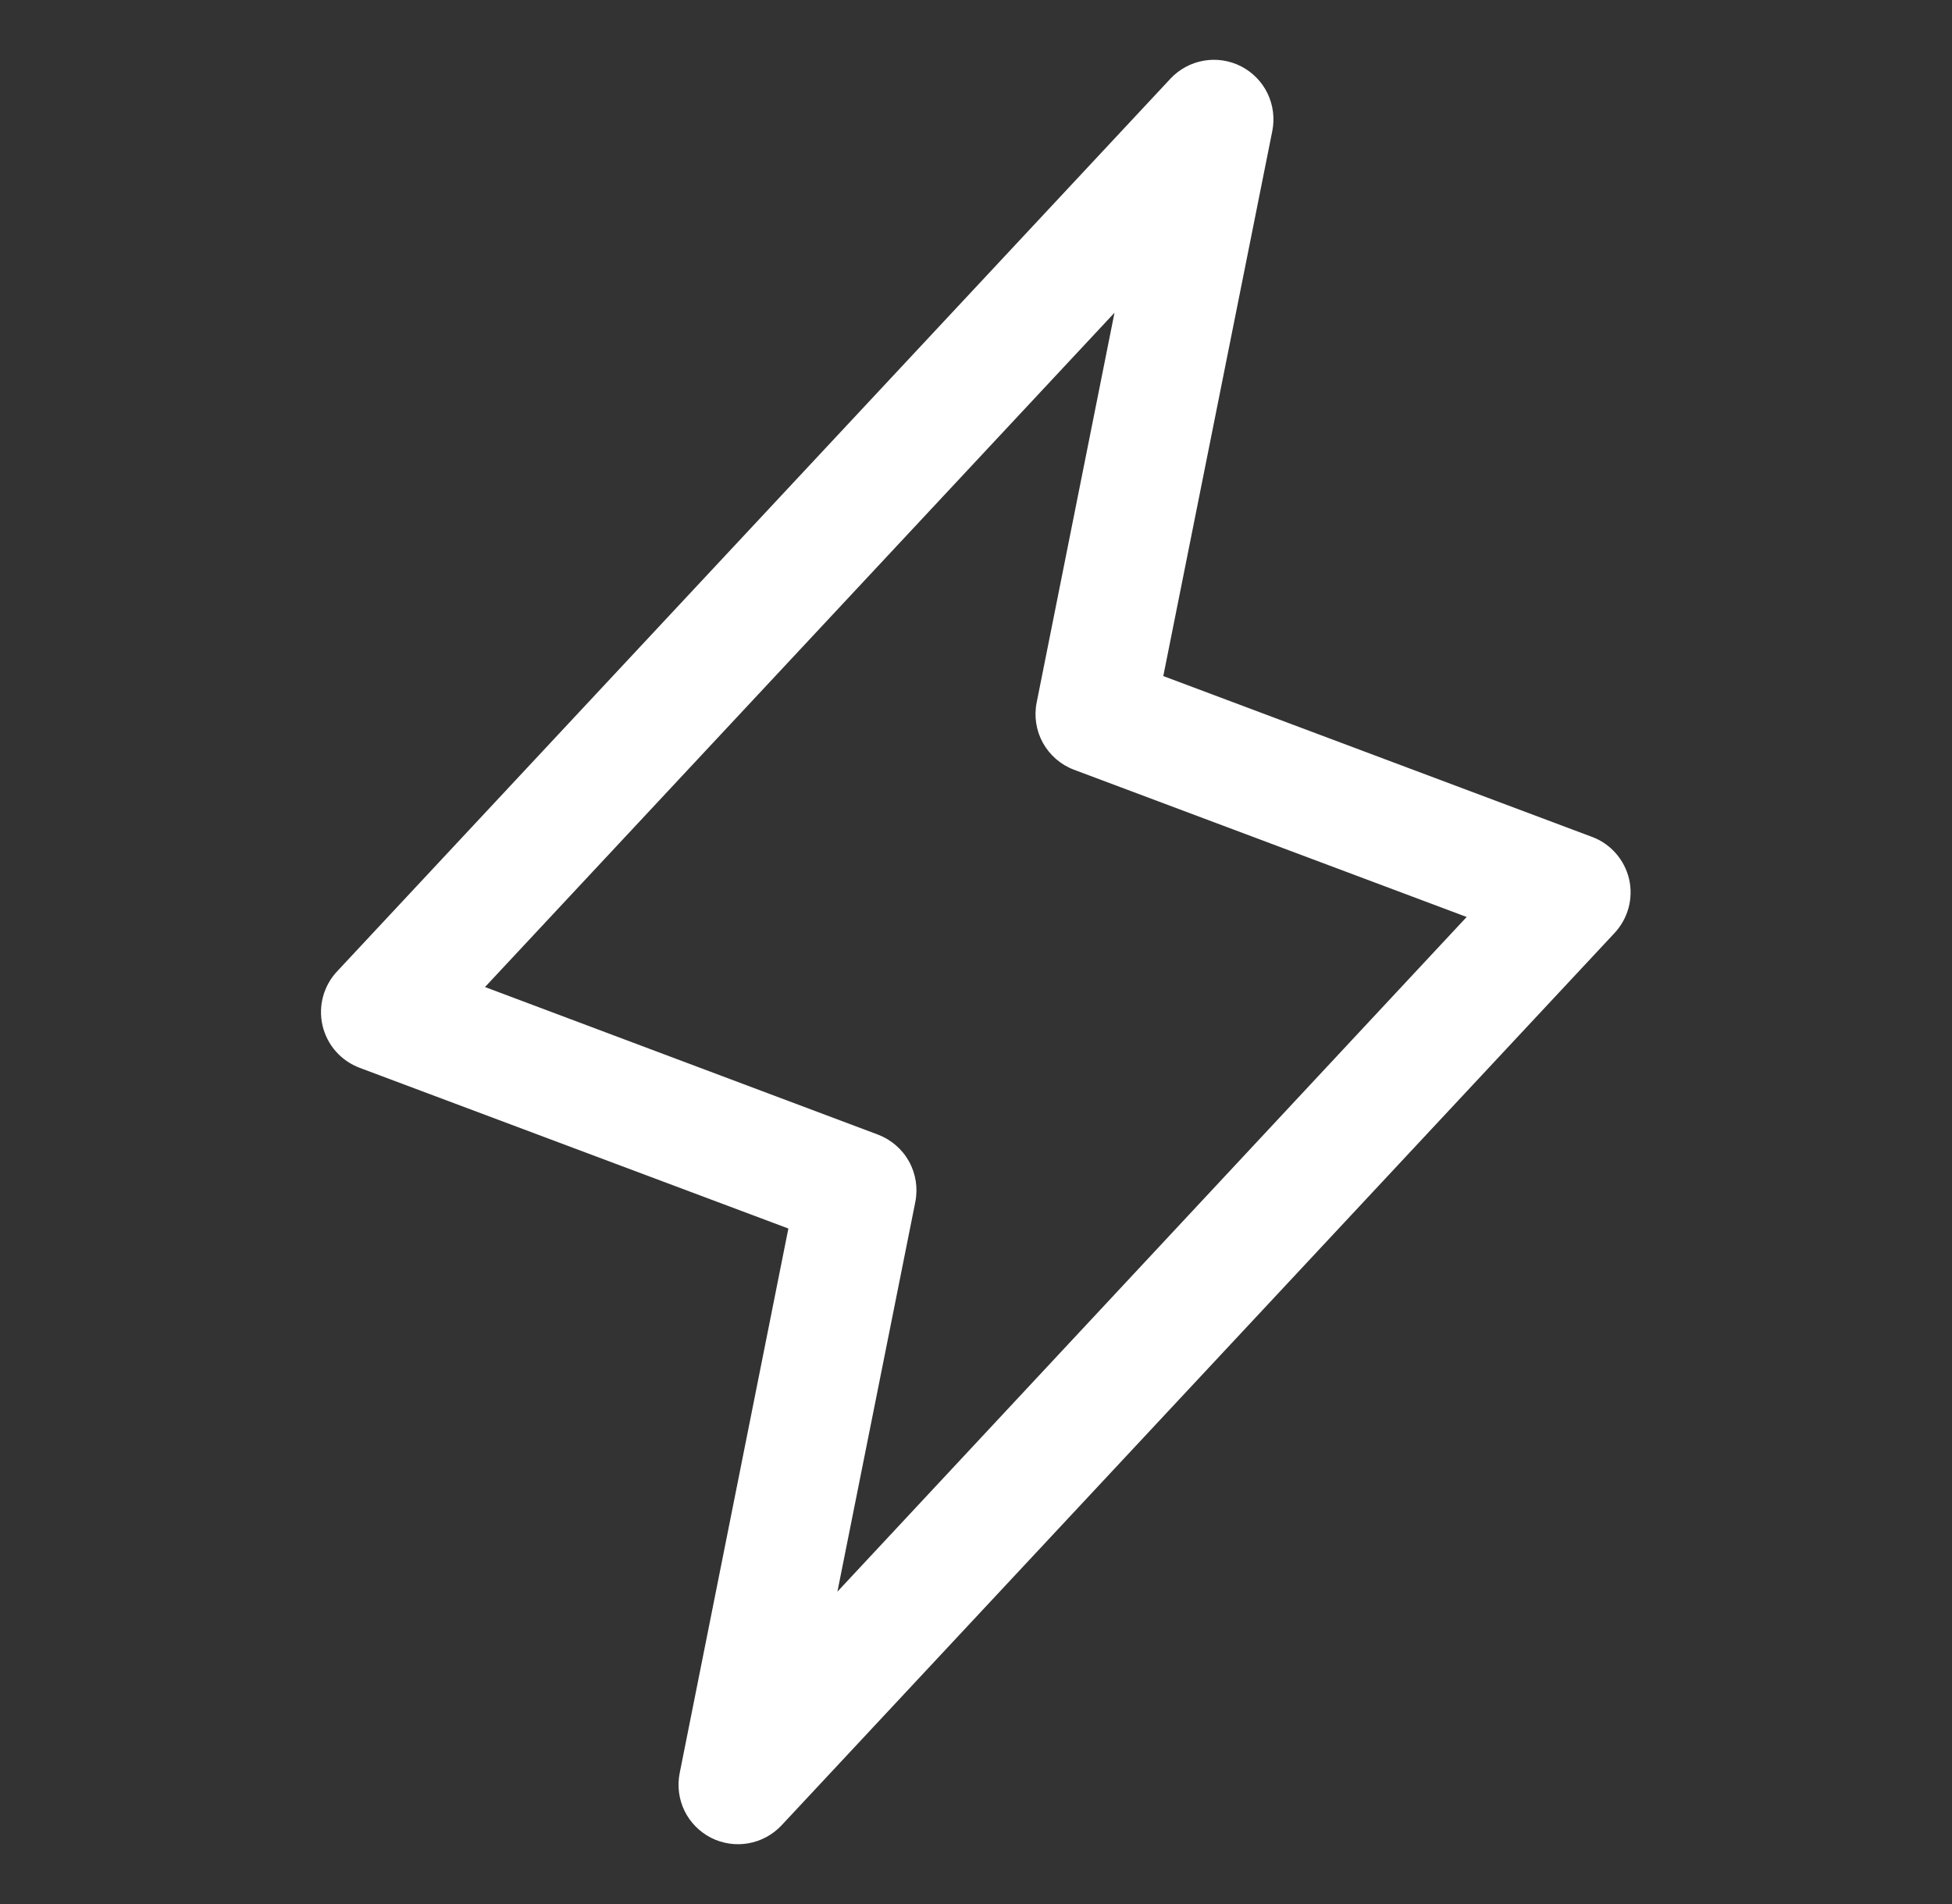 <svg width="41" height="40" viewBox="0 0 41 40" fill="none" xmlns="http://www.w3.org/2000/svg">
<rect x="0" y="0" width="41" height="40" fill="#333333" stroke="none"/>
<path d="M34.217 18.464C34.169 18.264 34.073 18.078 33.937 17.924C33.801 17.77 33.629 17.651 33.435 17.58L24.434 14.203L26.725 2.745C26.776 2.479 26.74 2.203 26.622 1.959C26.503 1.715 26.308 1.517 26.067 1.393C25.825 1.27 25.55 1.228 25.283 1.275C25.016 1.321 24.771 1.454 24.585 1.652L7.085 20.402C6.943 20.551 6.841 20.734 6.786 20.933C6.732 21.132 6.728 21.342 6.774 21.543C6.821 21.744 6.916 21.931 7.052 22.086C7.188 22.241 7.361 22.36 7.554 22.433L16.559 25.809L14.275 37.255C14.223 37.521 14.259 37.797 14.377 38.041C14.496 38.285 14.691 38.483 14.932 38.607C15.174 38.73 15.449 38.772 15.716 38.725C15.983 38.679 16.228 38.546 16.414 38.349L33.914 19.599C34.053 19.449 34.154 19.267 34.207 19.069C34.26 18.871 34.263 18.663 34.217 18.464ZM17.589 33.438L19.225 25.253C19.283 24.963 19.237 24.661 19.094 24.402C18.951 24.143 18.72 23.943 18.443 23.837L10.187 20.736L23.409 6.57L21.775 14.755C21.716 15.045 21.762 15.347 21.905 15.606C22.049 15.865 22.279 16.065 22.556 16.17L30.806 19.264L17.589 33.438Z" fill="white"/>
</svg>
